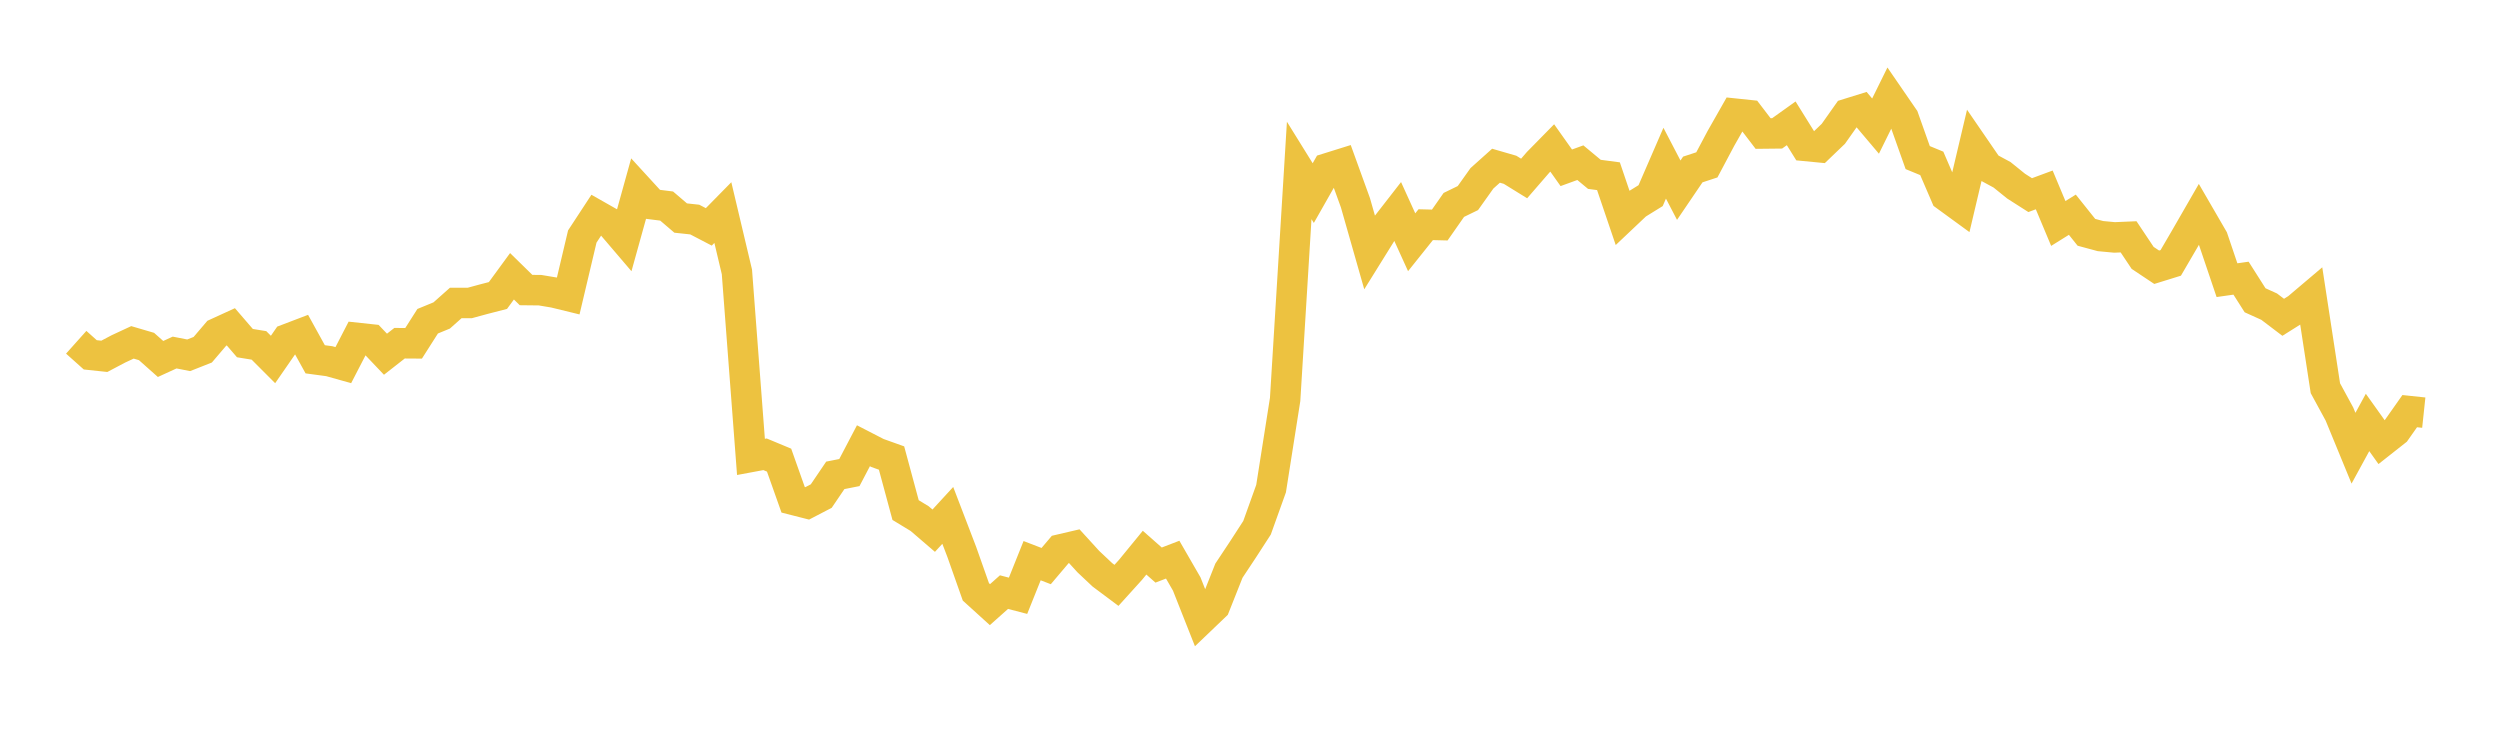 <svg width="164" height="48" xmlns="http://www.w3.org/2000/svg" xmlns:xlink="http://www.w3.org/1999/xlink"><path fill="none" stroke="rgb(237,194,64)" stroke-width="2" d="M5,22.453L5.922,23.277L6.844,23.375L7.766,22.888L8.689,22.459L9.611,22.73L10.533,23.549L11.455,23.126L12.377,23.307L13.299,22.943L14.222,21.861L15.144,21.439L16.066,22.508L16.988,22.658L17.91,23.582L18.832,22.249L19.754,21.897L20.677,23.57L21.599,23.694L22.521,23.953L23.443,22.168L24.365,22.267L25.287,23.237L26.21,22.515L27.132,22.521L28.054,21.073L28.976,20.694L29.898,19.874L30.82,19.874L31.743,19.623L32.665,19.385L33.587,18.124L34.509,19.027L35.431,19.037L36.353,19.191L37.275,19.416L38.198,15.516L39.12,14.109L40.042,14.633L40.964,15.713L41.886,12.395L42.808,13.401L43.731,13.517L44.653,14.304L45.575,14.403L46.497,14.883L47.419,13.945L48.341,17.835L49.263,29.973L50.186,29.801L51.108,30.185L52.03,32.787L52.952,33.022L53.874,32.542L54.796,31.183L55.719,31L56.641,29.242L57.563,29.717L58.485,30.047L59.407,33.461L60.329,34.021L61.251,34.813L62.174,33.81L63.096,36.216L64.018,38.827L64.94,39.664L65.862,38.843L66.784,39.083L67.707,36.78L68.629,37.135L69.551,36.046L70.473,35.831L71.395,36.842L72.317,37.71L73.24,38.4L74.162,37.381L75.084,36.255L76.006,37.068L76.928,36.713L77.85,38.311L78.772,40.643L79.695,39.76L80.617,37.437L81.539,36.046L82.461,34.622L83.383,32.052L84.305,26.202L85.228,11.181L86.15,12.667L87.072,11.043L87.994,10.755L88.916,13.299L89.838,16.533L90.76,15.05L91.683,13.863L92.605,15.892L93.527,14.739L94.449,14.762L95.371,13.443L96.293,12.994L97.216,11.697L98.138,10.871L99.06,11.138L99.982,11.708L100.904,10.643L101.826,9.705L102.749,11.007L103.671,10.672L104.593,11.438L105.515,11.56L106.437,14.276L107.359,13.404L108.281,12.834L109.204,10.706L110.126,12.476L111.048,11.118L111.97,10.815L112.892,9.079L113.814,7.456L114.737,7.553L115.659,8.759L116.581,8.749L117.503,8.09L118.425,9.572L119.347,9.661L120.269,8.776L121.192,7.469L122.114,7.182L123.036,8.272L123.958,6.401L124.88,7.742L125.802,10.338L126.725,10.718L127.647,12.859L128.569,13.531L129.491,9.626L130.413,10.969L131.335,11.467L132.257,12.211L133.18,12.8L134.102,12.458L135.024,14.66L135.946,14.085L136.868,15.239L137.79,15.488L138.713,15.575L139.635,15.536L140.557,16.917L141.479,17.531L142.401,17.245L143.323,15.665L144.246,14.063L145.168,15.653L146.09,18.379L147.012,18.248L147.934,19.698L148.856,20.115L149.778,20.815L150.701,20.235L151.623,19.454L152.545,25.467L153.467,27.161L154.389,29.403L155.311,27.713L156.234,29.008L157.156,28.281L158.078,26.971L159,27.069"></path></svg>